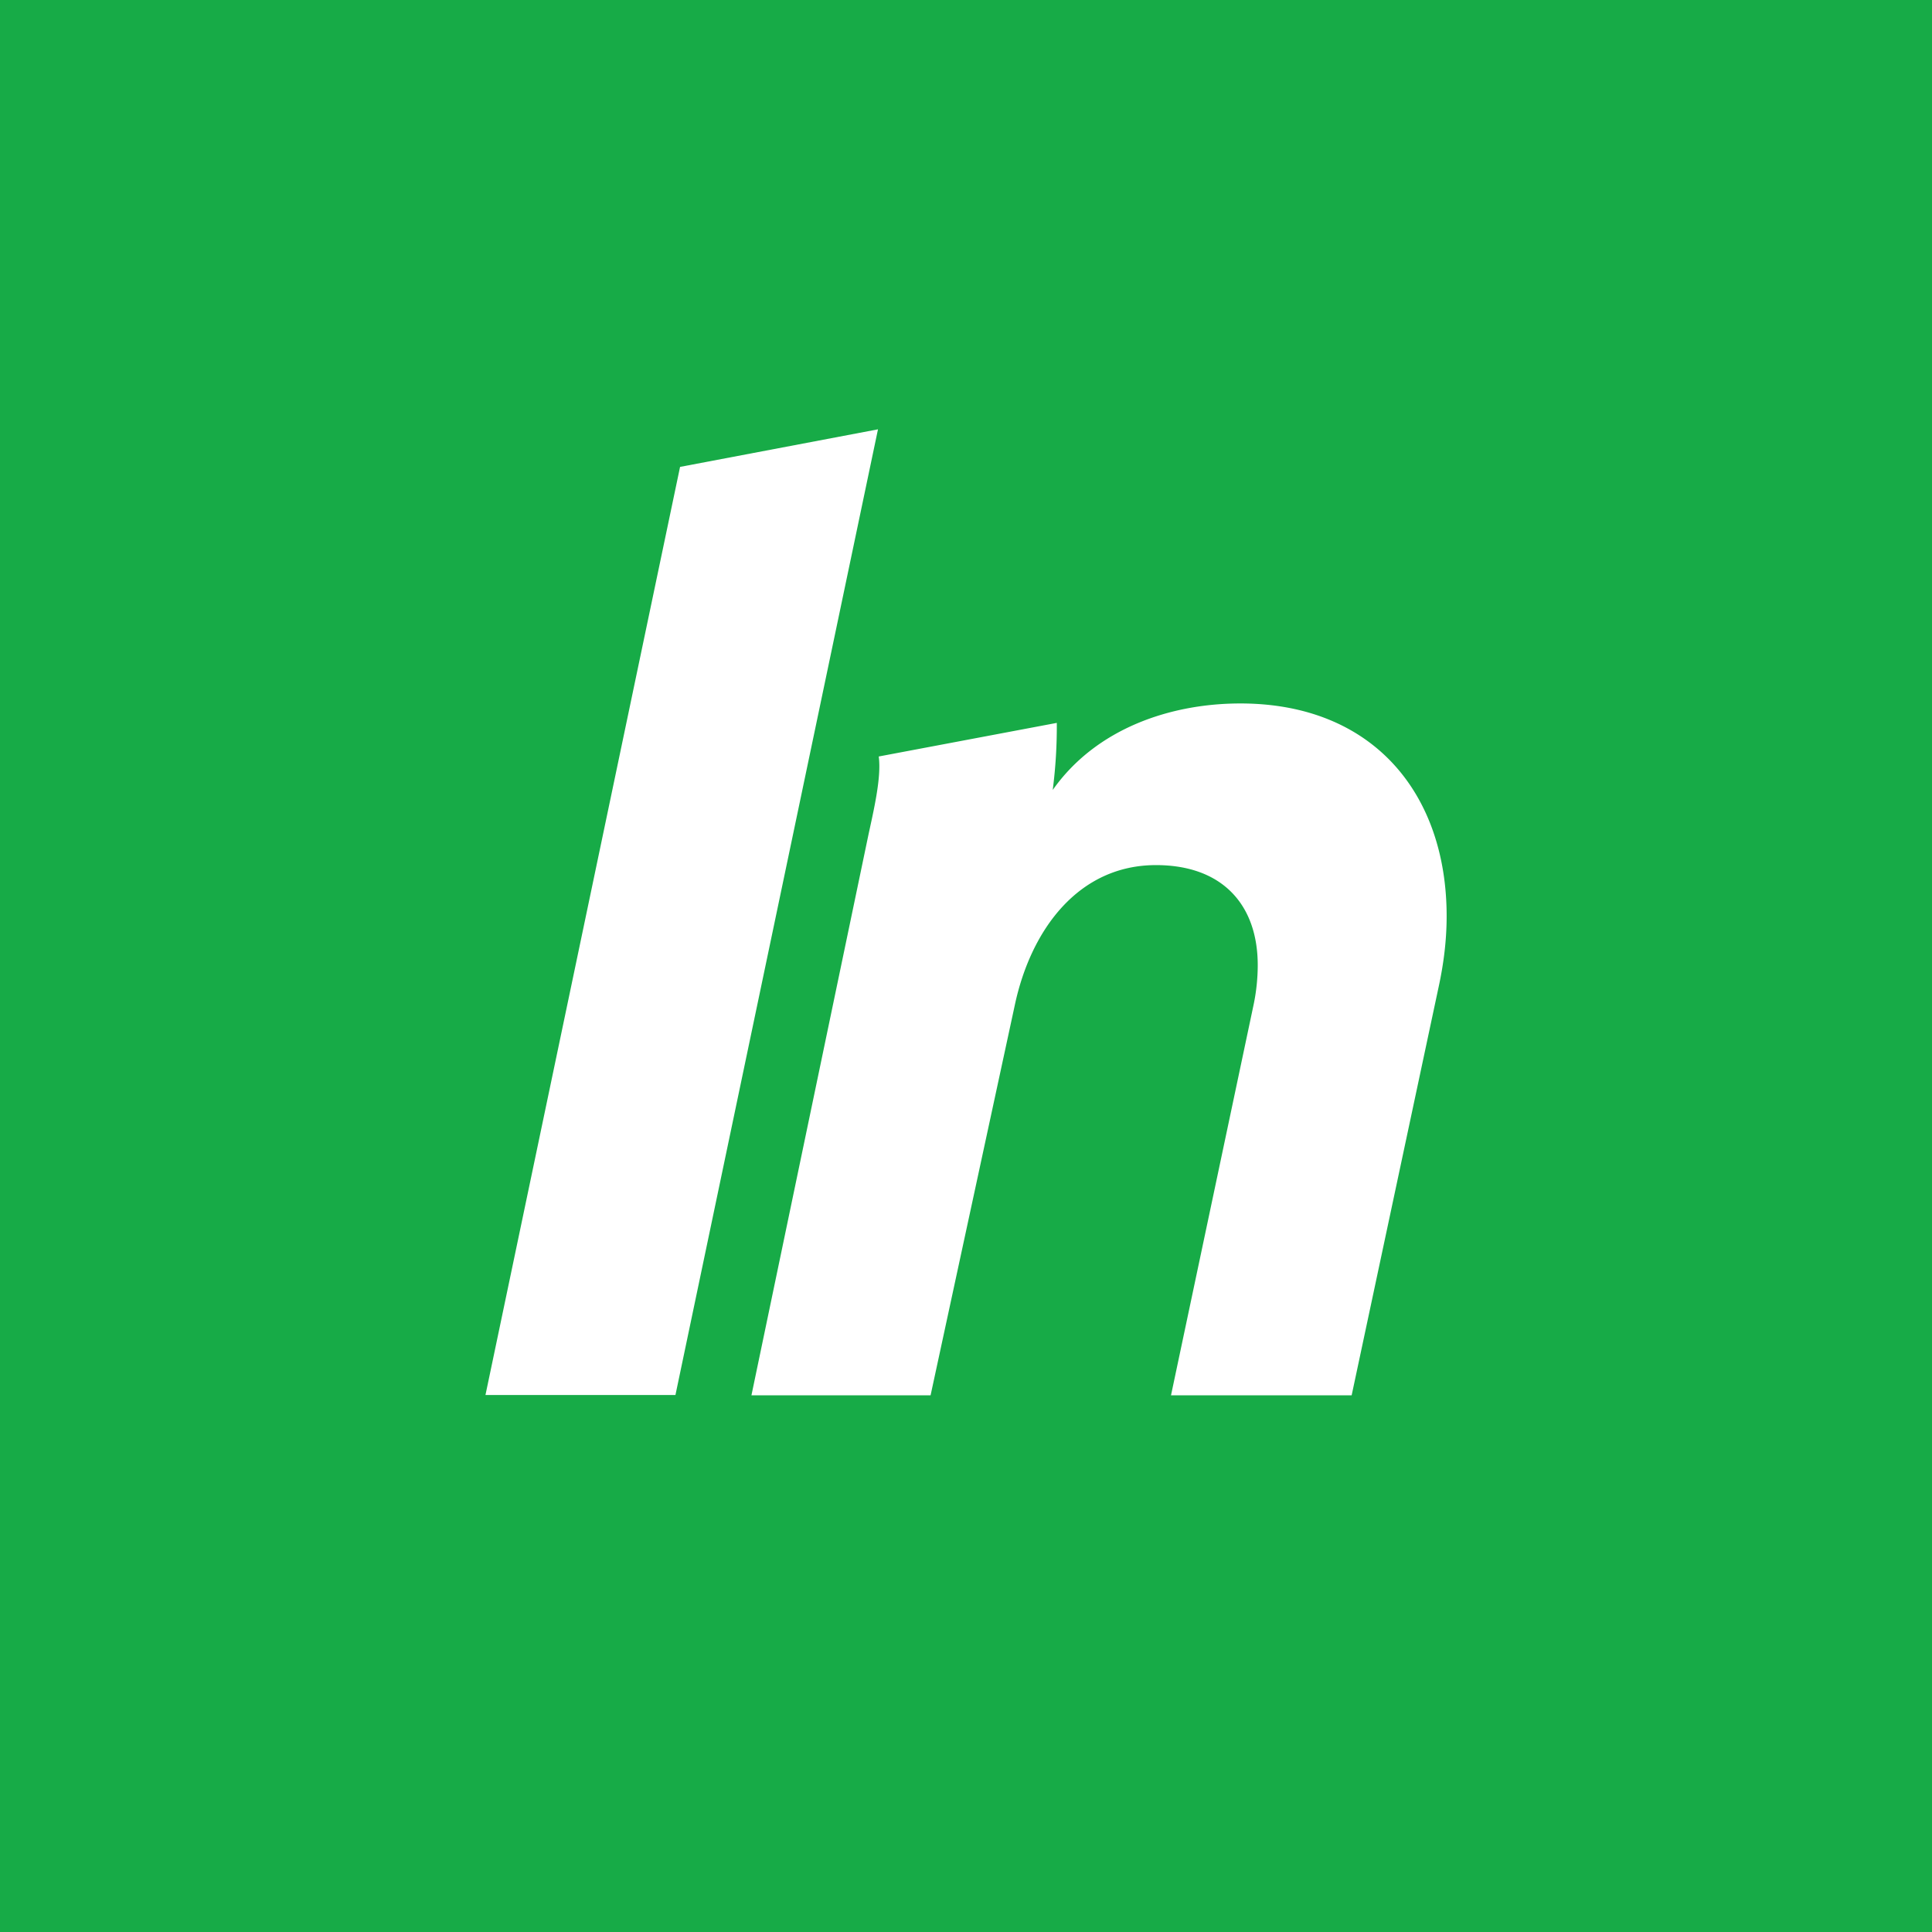 <!-- by TradingView --><svg width="18" height="18" xmlns="http://www.w3.org/2000/svg"><path fill="#17AB47" d="M0 0h18v18H0z"/><path d="M11.555 6.554c-.645 0-1.341.23-1.747.806a4.63 4.63 0 00.038-.625l-1.659.313c.027.198-.05.514-.099.744L7.001 13H8.67l.785-3.637c.15-.702.593-1.303 1.315-1.303.62 0 .948.371.948.932 0 .115-.012.244-.039.371L10.91 13h1.683l.81-3.803c.05-.23.075-.447.075-.662 0-1.138-.683-1.981-1.922-1.981M6.336 4.35l-1.813 8.647h1.77L8.18 4l-1.844.35z" fill="#fff"/></svg>